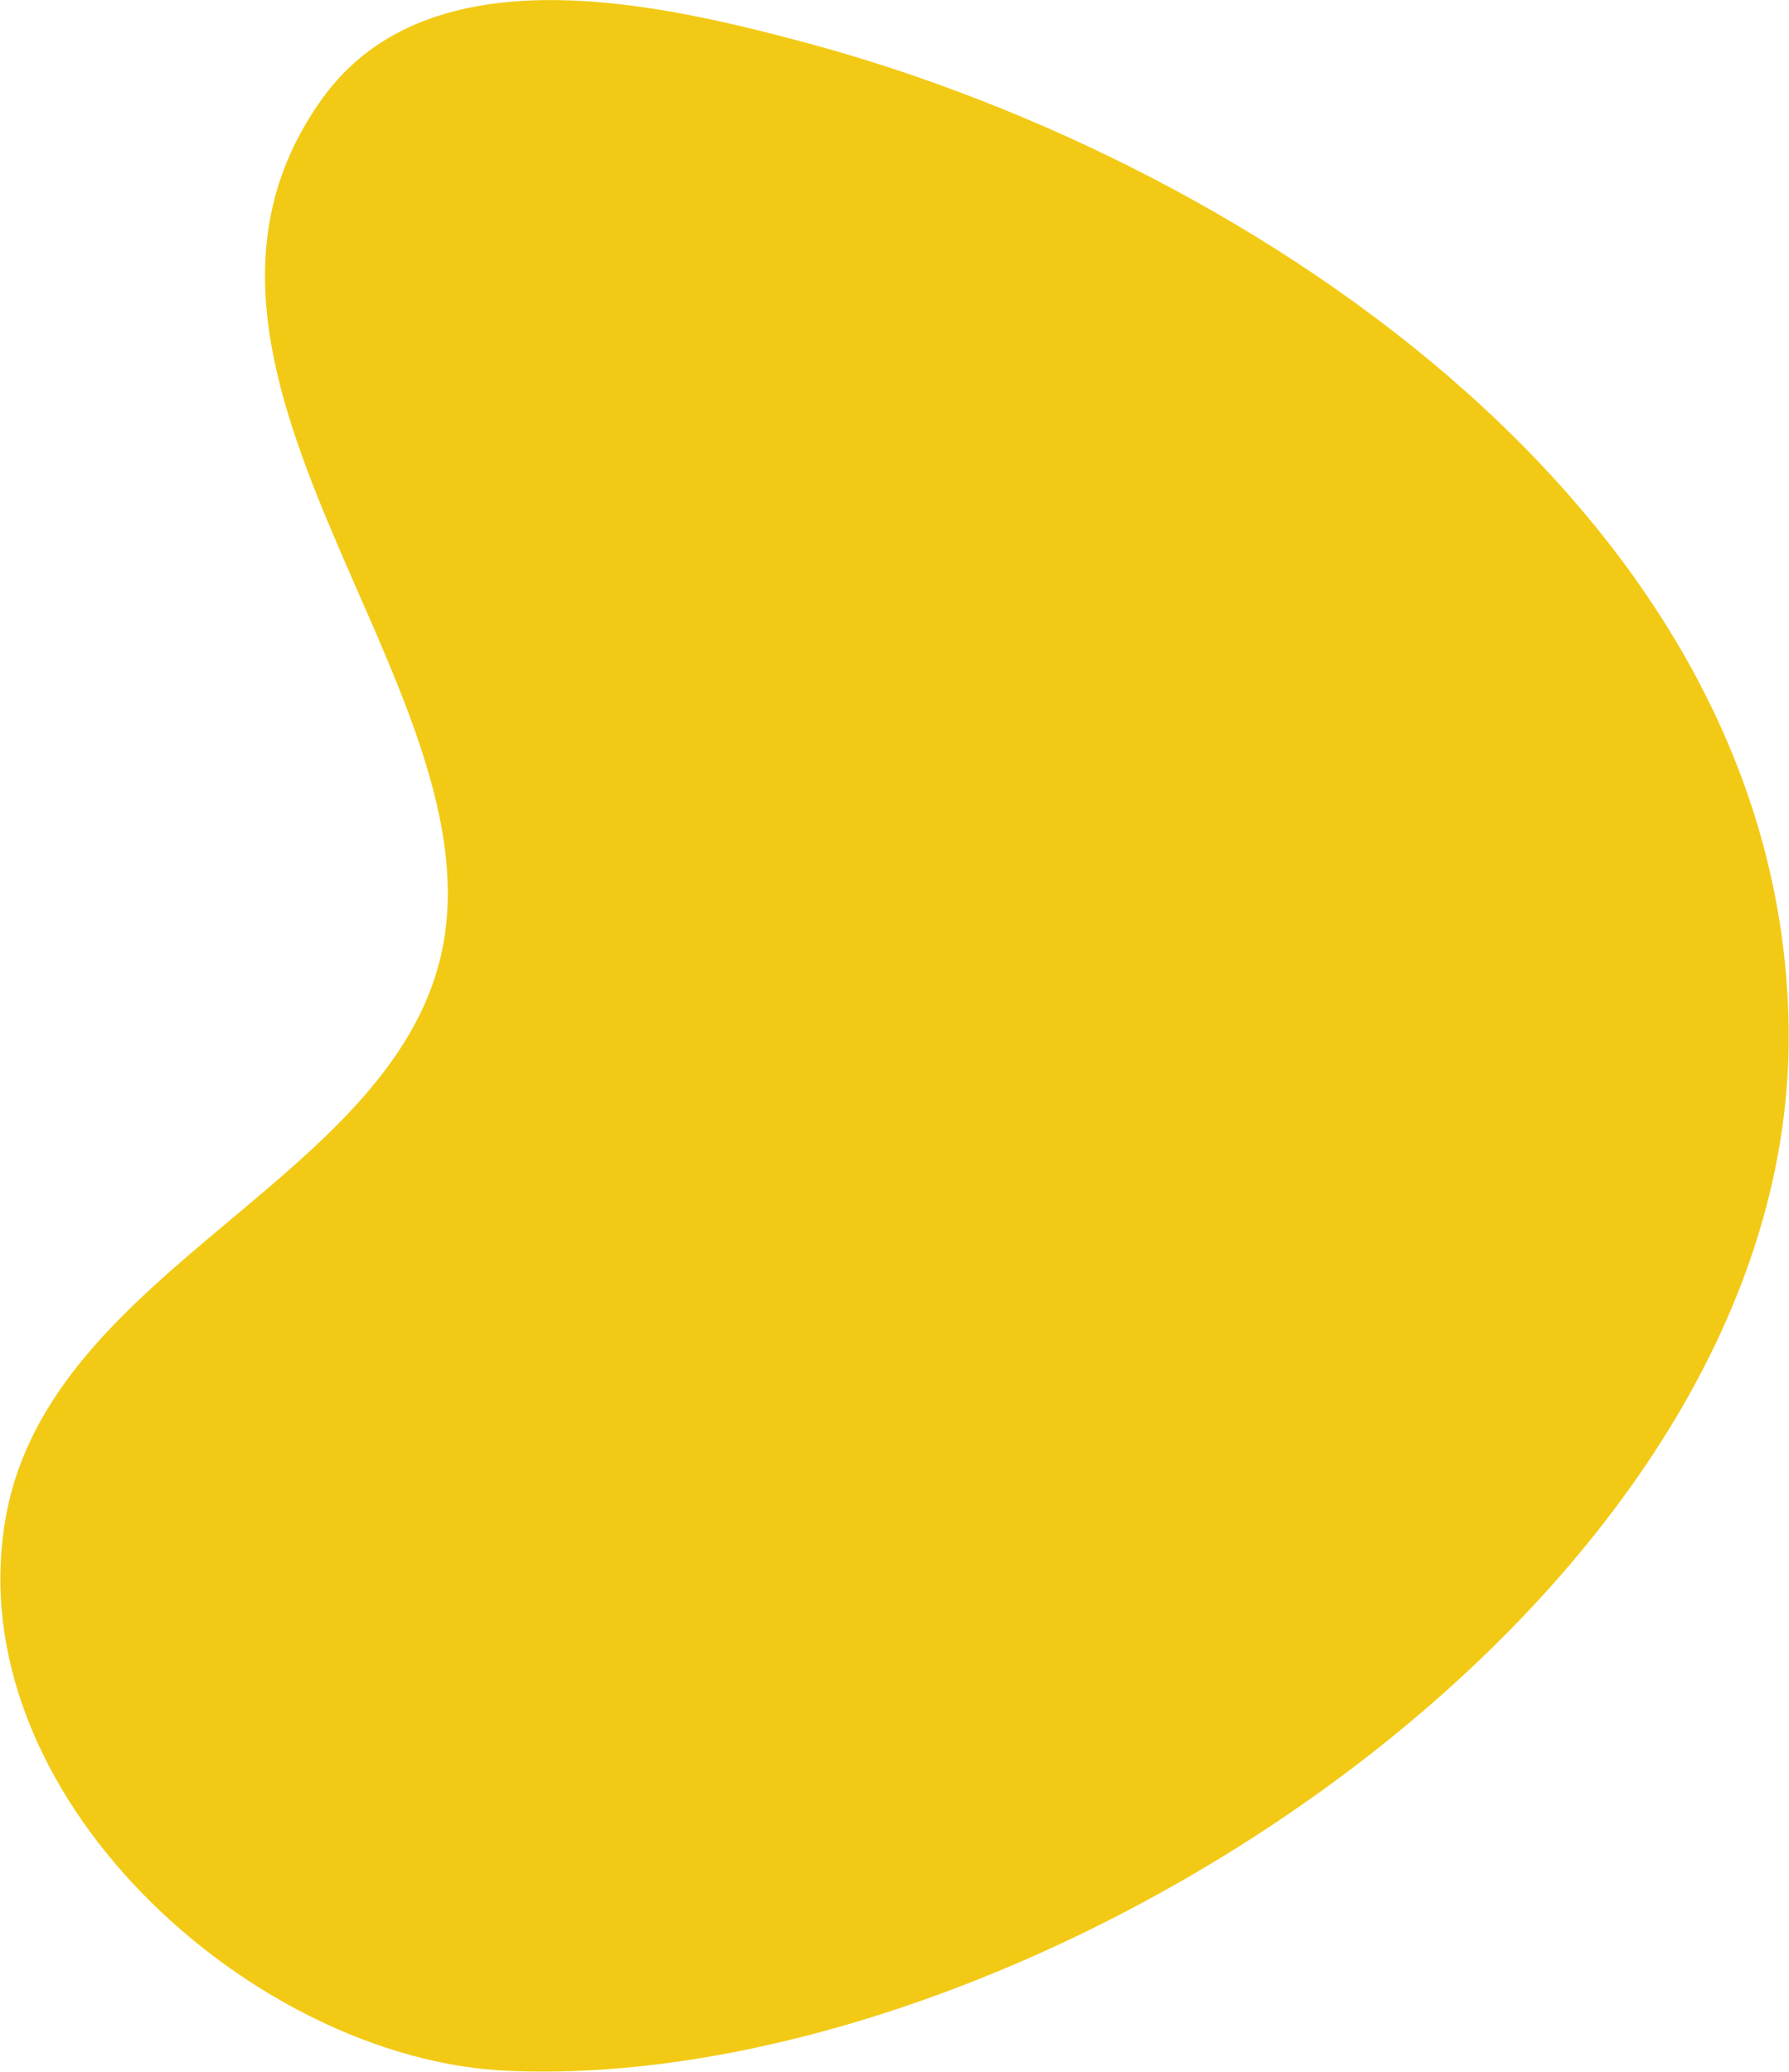 <svg xmlns="http://www.w3.org/2000/svg" xmlns:xlink="http://www.w3.org/1999/xlink" id="Layer_1" x="0px" y="0px" width="570px" height="660px" viewBox="0 0 570 660" style="enable-background:new 0 0 570 660;" xml:space="preserve">
<style type="text/css">
	.st0{fill-rule:evenodd;clip-rule:evenodd;fill:#F2CA15;}
</style>
<path class="st0" d="M569.9,330.5c0,180-241.8,336.2-407.8,329.2C80.7,656.4-14.5,571.3,2,482.5C16.8,403.1,127.3,375.3,141.2,301  c15.7-84.3-100.5-184-38.3-269.9c34.3-47.2,107.6-29.9,154.6-17.3C400.4,52.4,569.9,166.1,569.9,330.5z"></path>
</svg>